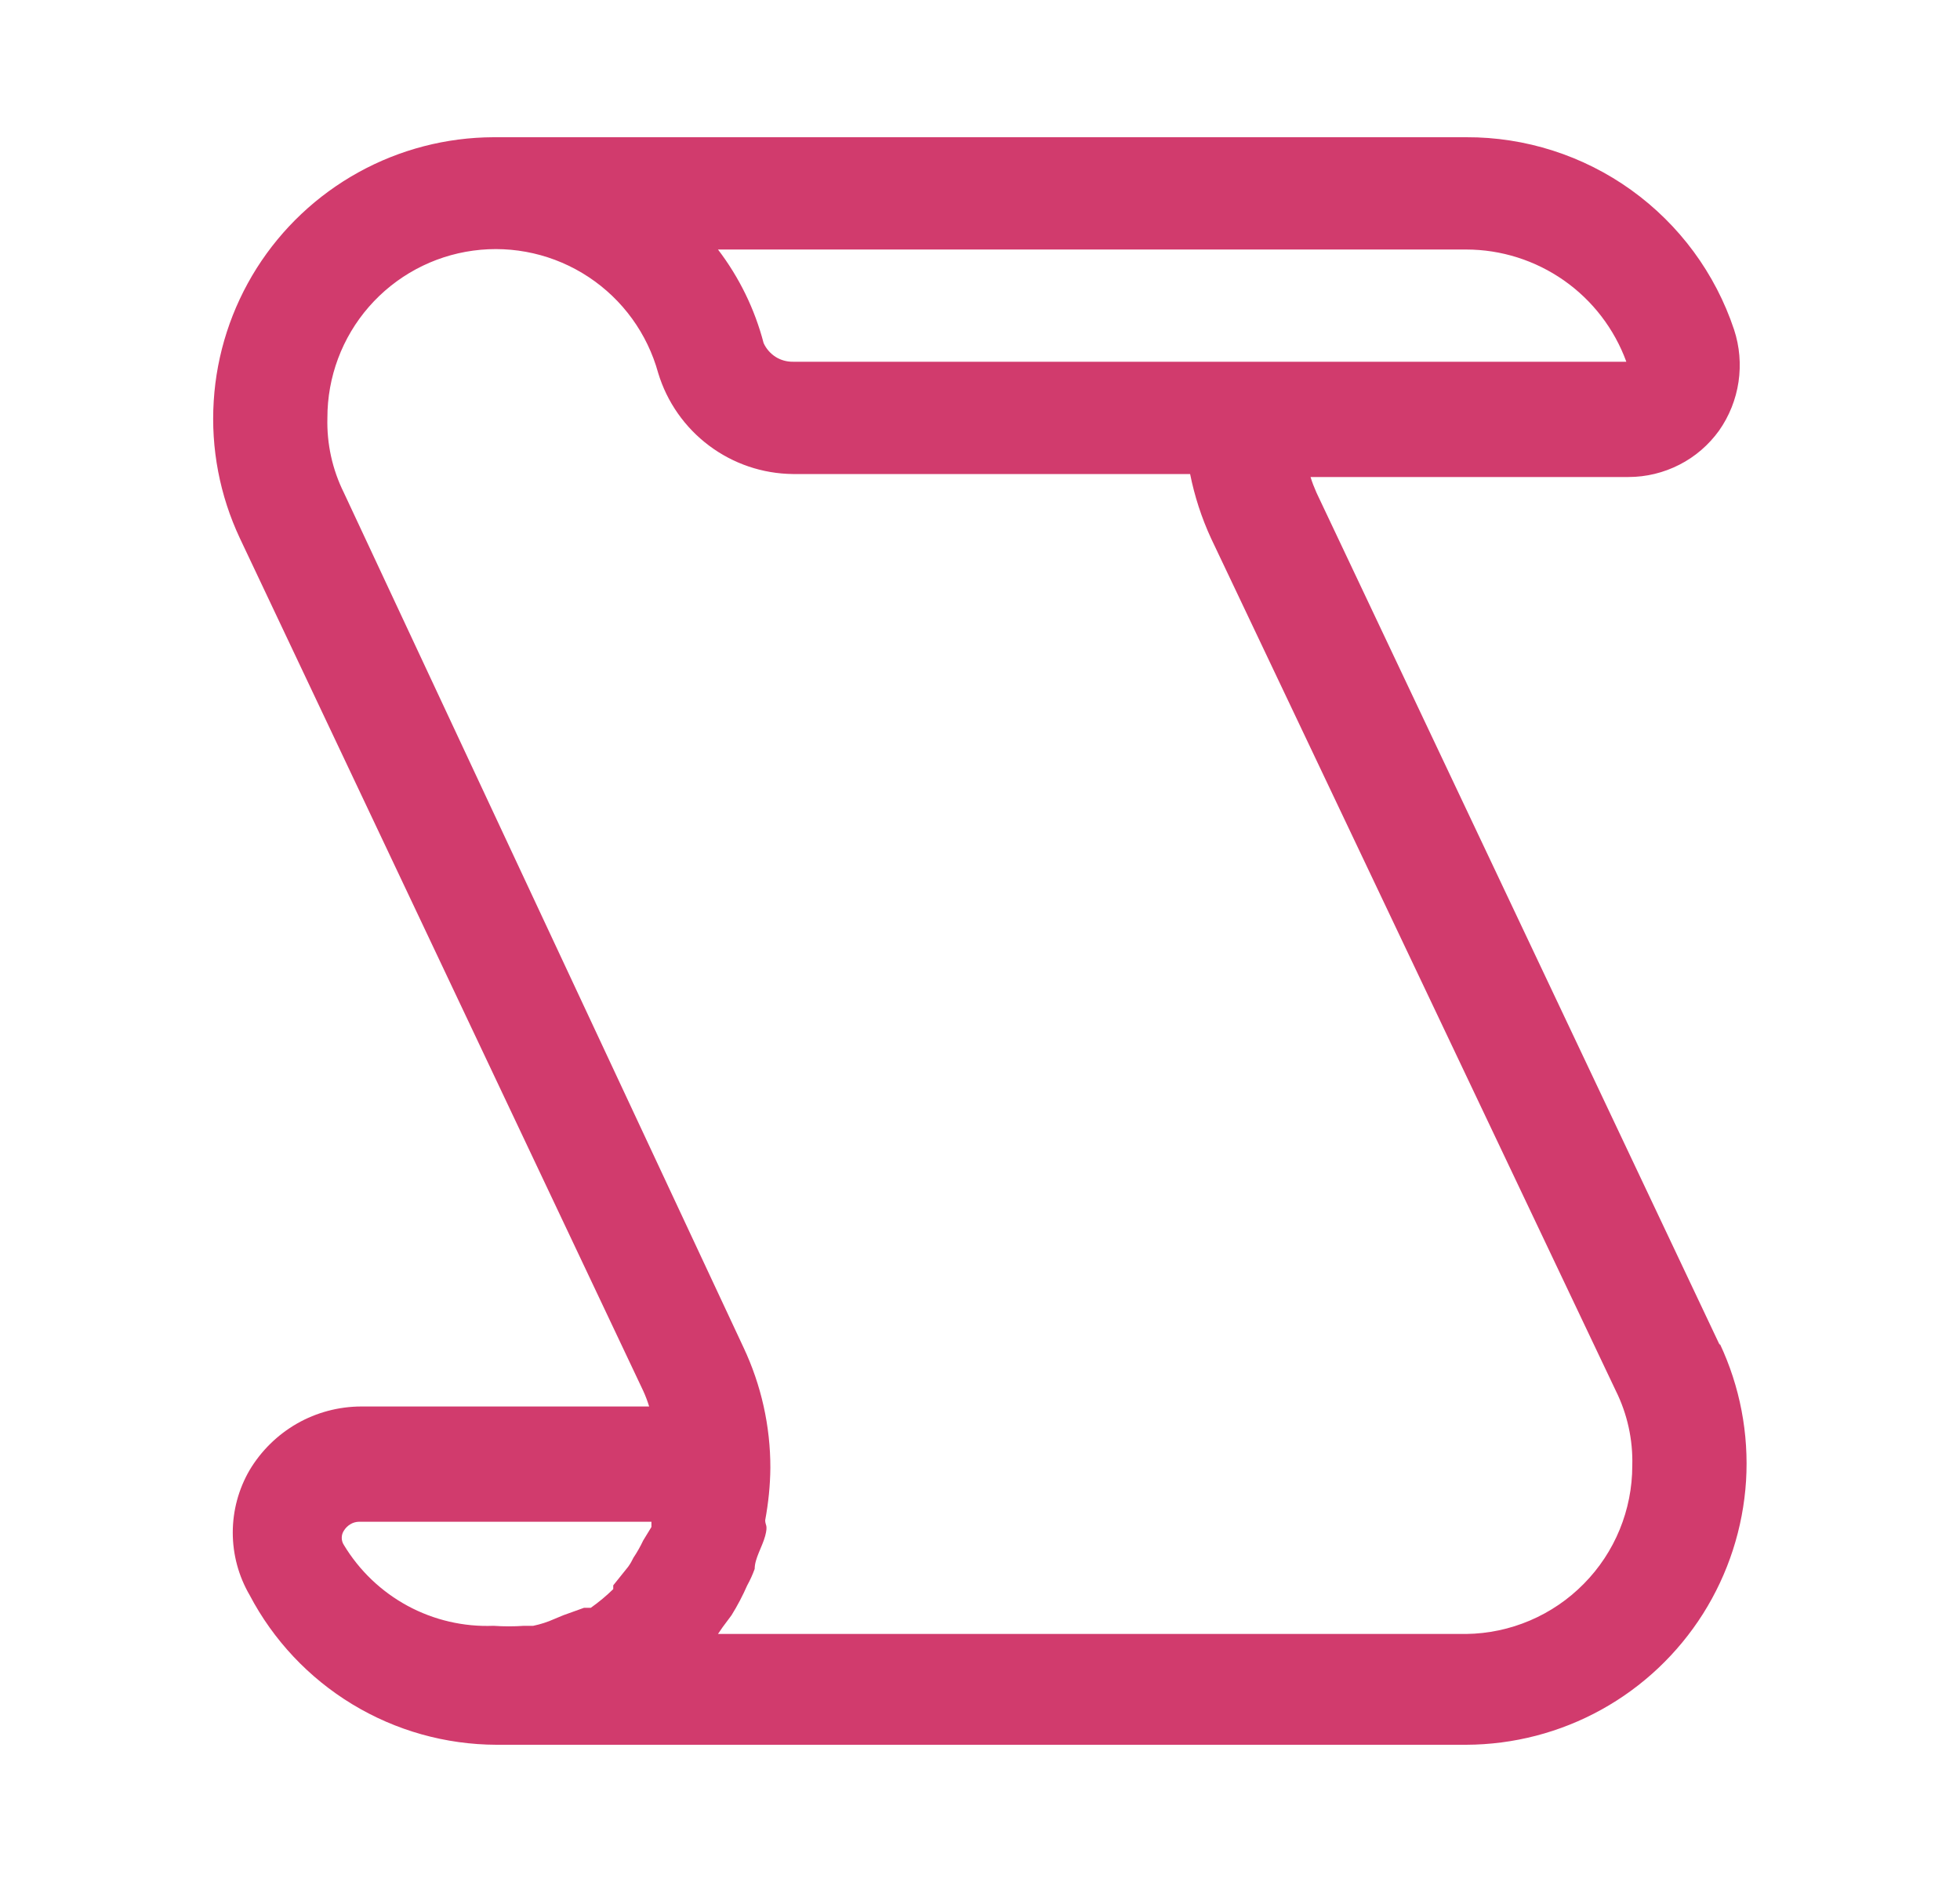 <?xml version="1.0" encoding="UTF-8"?> <svg xmlns="http://www.w3.org/2000/svg" width="25" height="24" viewBox="0 0 25 24" fill="none"><path d="M21.936 17.154L16.792 6.283C16.763 6.218 16.737 6.151 16.716 6.083H20.772C20.998 6.083 21.22 6.029 21.421 5.926C21.622 5.824 21.795 5.674 21.927 5.491C22.057 5.306 22.142 5.093 22.175 4.87C22.208 4.646 22.189 4.418 22.118 4.203C21.879 3.486 21.42 2.864 20.806 2.423C20.193 1.983 19.456 1.747 18.701 1.75H6.295C5.692 1.752 5.099 1.906 4.571 2.198C4.043 2.49 3.597 2.91 3.274 3.42C2.952 3.93 2.763 4.513 2.726 5.115C2.688 5.718 2.803 6.319 3.06 6.865L8.204 17.736C8.234 17.801 8.259 17.868 8.28 17.936H4.606C4.319 17.937 4.037 18.012 3.788 18.154C3.539 18.297 3.331 18.501 3.184 18.747C3.043 18.989 2.969 19.264 2.969 19.544C2.969 19.824 3.043 20.099 3.184 20.341C3.486 20.916 3.939 21.397 4.493 21.733C5.048 22.07 5.684 22.248 6.333 22.25H18.701C19.305 22.248 19.898 22.094 20.426 21.802C20.954 21.51 21.399 21.09 21.722 20.58C22.044 20.07 22.233 19.487 22.271 18.885C22.308 18.282 22.193 17.68 21.936 17.135V17.154ZM18.701 3.182C19.147 3.182 19.582 3.32 19.948 3.576C20.313 3.832 20.591 4.194 20.744 4.613H10.113C10.034 4.614 9.957 4.592 9.891 4.55C9.825 4.507 9.772 4.446 9.74 4.375C9.627 3.942 9.429 3.537 9.158 3.182H18.701ZM4.386 19.702C4.368 19.675 4.359 19.643 4.359 19.611C4.359 19.579 4.368 19.547 4.386 19.52C4.406 19.487 4.434 19.459 4.467 19.439C4.5 19.418 4.538 19.407 4.577 19.406H8.309C8.309 19.406 8.309 19.454 8.309 19.473L8.204 19.645C8.168 19.721 8.127 19.794 8.08 19.864C8.061 19.904 8.039 19.943 8.013 19.979L7.822 20.217C7.822 20.217 7.822 20.217 7.822 20.265C7.733 20.352 7.637 20.432 7.536 20.503H7.45L7.183 20.599L7.068 20.647C6.983 20.685 6.893 20.714 6.801 20.733H6.686C6.556 20.742 6.425 20.742 6.295 20.733C5.914 20.748 5.535 20.66 5.2 20.479C4.864 20.297 4.583 20.029 4.386 19.702ZM18.701 20.837H9.158L9.216 20.752L9.33 20.599C9.406 20.477 9.473 20.349 9.531 20.217C9.568 20.15 9.6 20.08 9.626 20.007C9.626 19.874 9.721 19.73 9.76 19.587C9.798 19.444 9.76 19.454 9.76 19.387C9.801 19.166 9.824 18.943 9.826 18.719C9.827 18.188 9.71 17.663 9.483 17.182L4.386 6.283C4.239 5.987 4.167 5.659 4.176 5.329C4.175 4.809 4.363 4.305 4.705 3.913C5.047 3.521 5.519 3.266 6.035 3.196C6.551 3.126 7.074 3.246 7.508 3.533C7.942 3.82 8.257 4.254 8.395 4.756C8.507 5.126 8.734 5.45 9.043 5.682C9.352 5.914 9.726 6.041 10.113 6.045H15.18C15.237 6.328 15.326 6.603 15.447 6.865L20.61 17.736C20.757 18.032 20.829 18.36 20.82 18.69C20.82 19.255 20.598 19.797 20.201 20.198C19.805 20.6 19.266 20.83 18.701 20.837Z" fill="#D13B6D"></path></svg> 